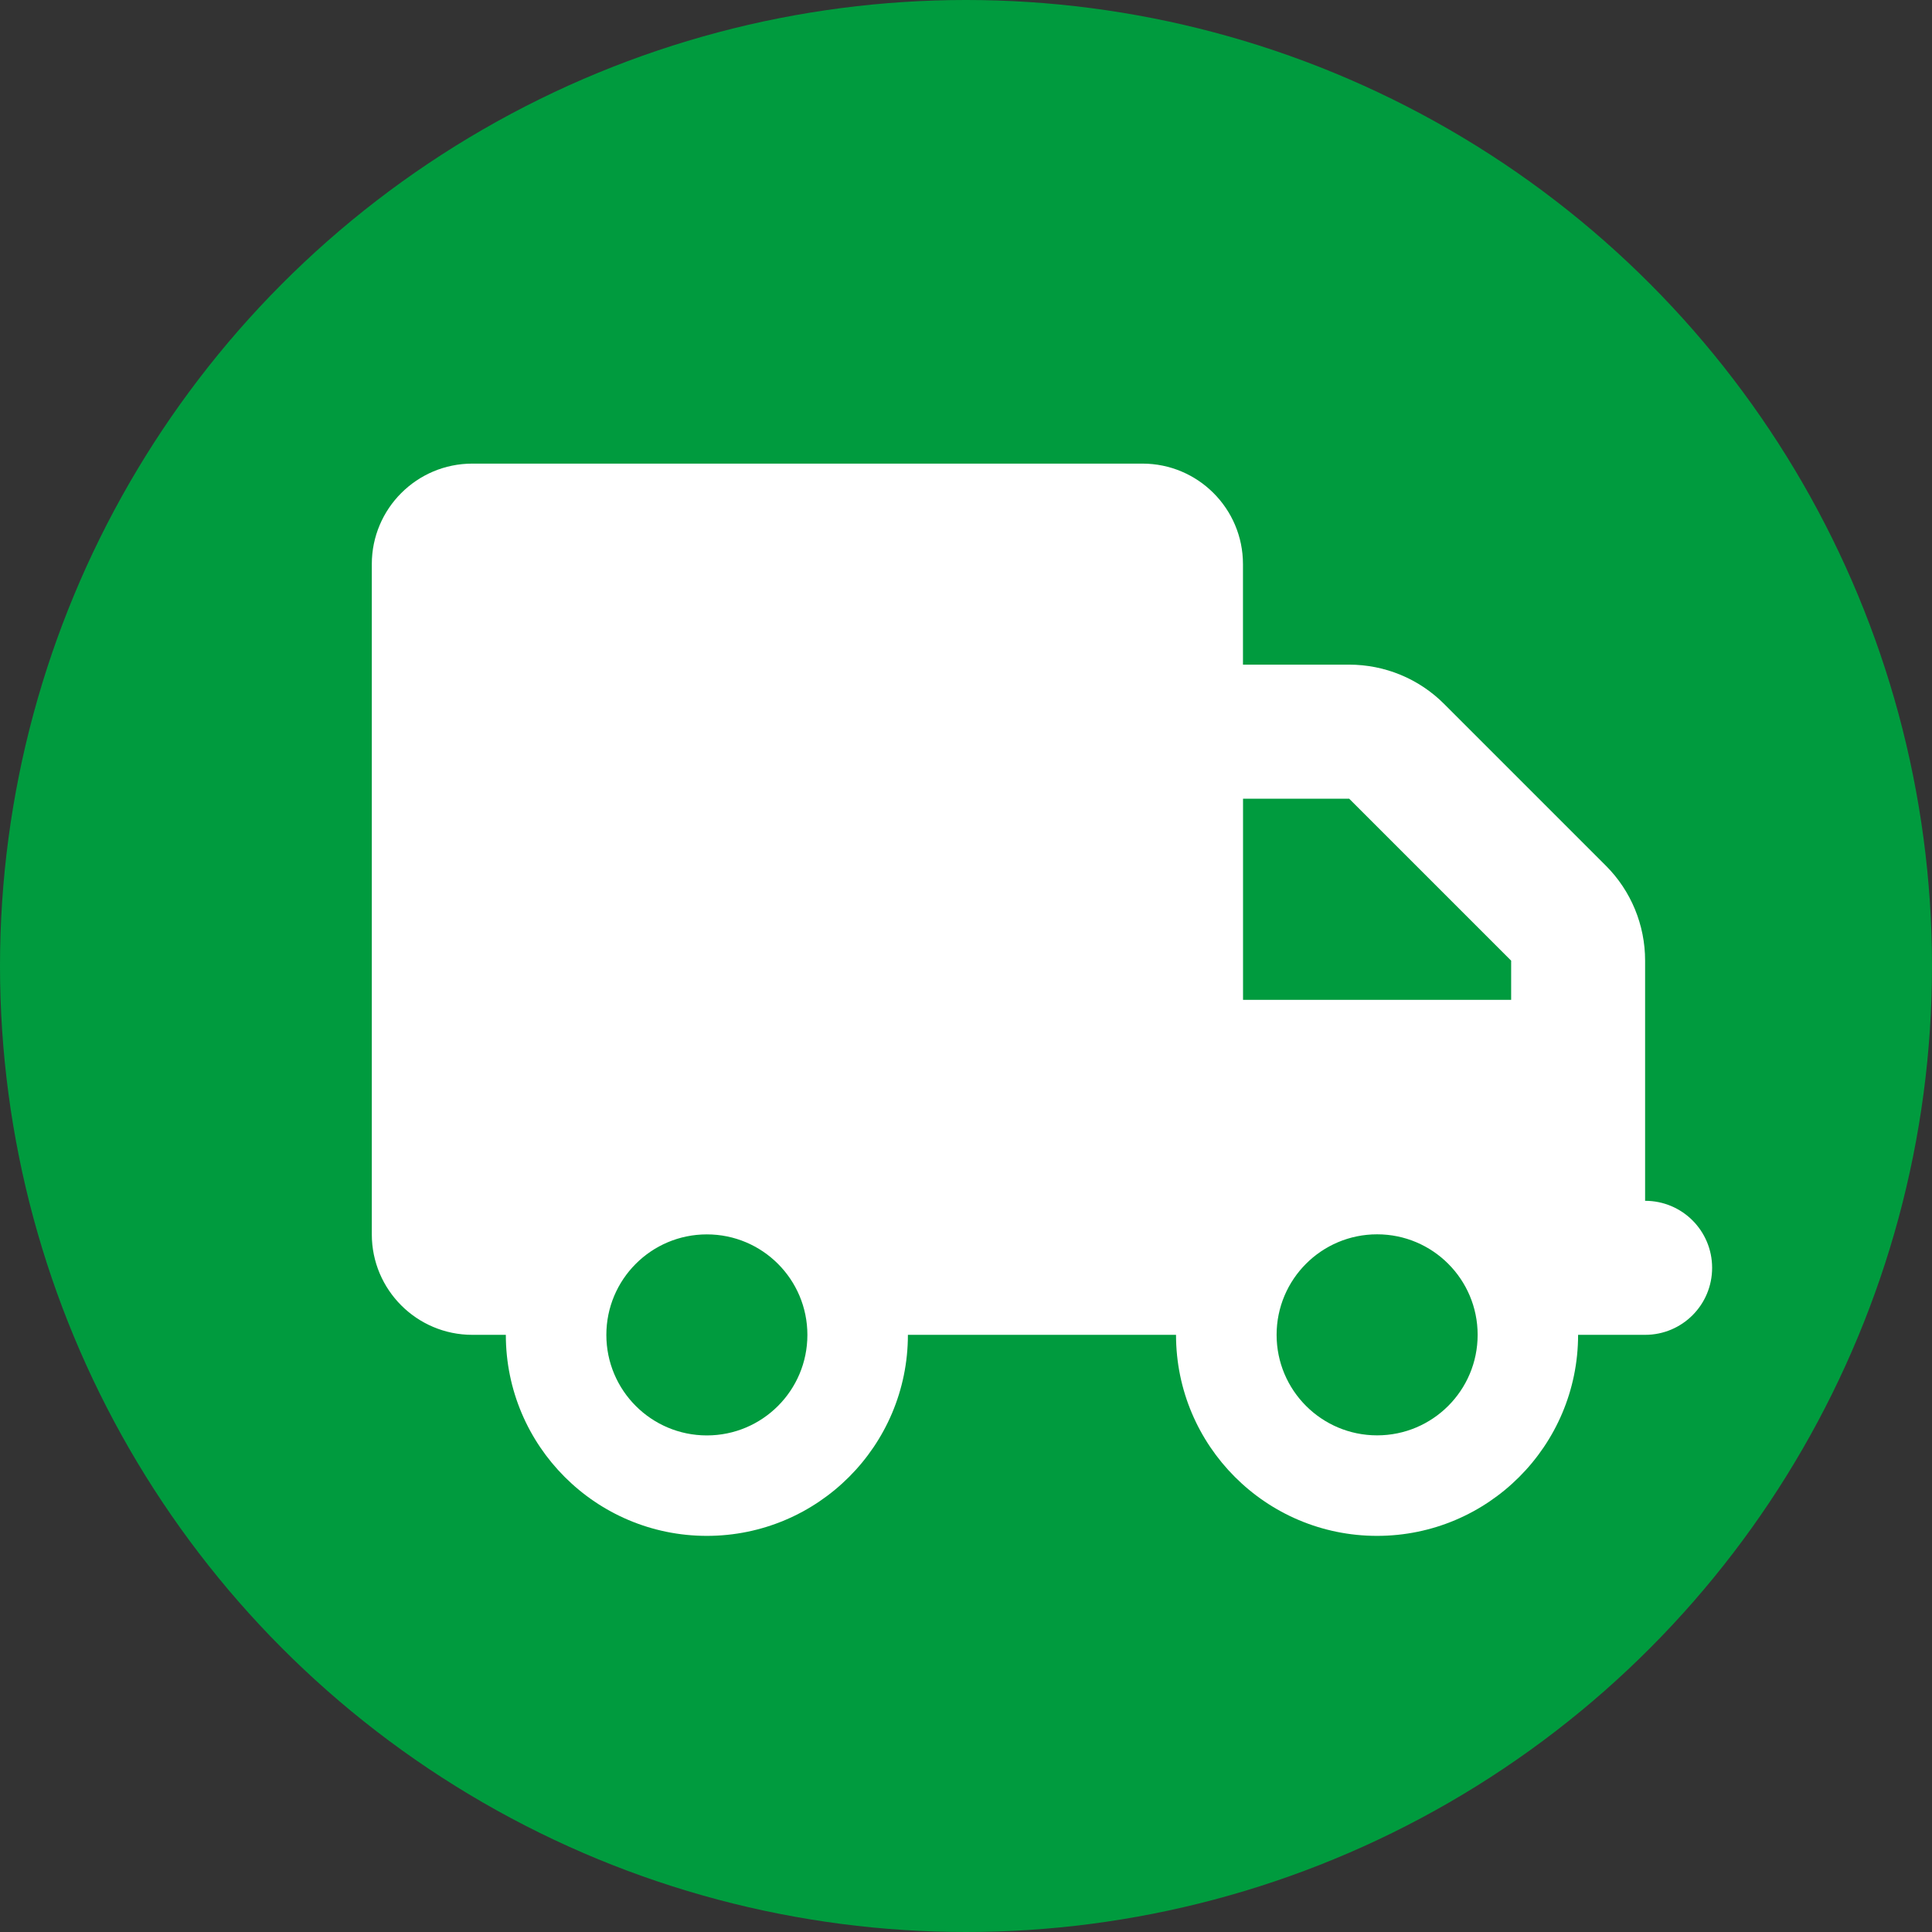 <?xml version="1.0" encoding="UTF-8"?>
<svg id="Laag_2" xmlns="http://www.w3.org/2000/svg" viewBox="0 0 286 286">
  <rect x="0" y="0" width="286" height="286" fill="#333333" stroke="none"/>
  <defs>
    <style>
      .cls-1 {
        fill: #009b3e;
      }

      .cls-2 {
        fill: #fff;
      }
    </style>
  </defs>
  <g id="Laag_1-2" data-name="Laag_1">
    <g>
      <circle class="cls-1" cx="143" cy="143" r="143"/>
      <path class="cls-2" d="M69.92,68.63c-8.22,0-14.88,6.67-14.88,14.88v99.21c0,8.22,6.67,14.88,14.88,14.88h4.96c0,16.43,13.33,29.76,29.76,29.76s29.76-13.33,29.76-29.76h39.69c0,16.43,13.33,29.76,29.76,29.76s29.76-13.33,29.76-29.76h9.92c5.49,0,9.92-4.43,9.92-9.92s-4.43-9.92-9.92-9.92v-35.56c0-5.27-2.08-10.32-5.8-14.04l-23.97-23.97c-3.72-3.72-8.77-5.8-14.04-5.8h-15.72v-14.88c0-8.22-6.67-14.88-14.88-14.88h-99.21ZM184.01,118.24h15.72l23.97,23.97v5.8h-39.69v-29.76ZM89.76,197.61c0-8.22,6.66-14.88,14.88-14.88s14.88,6.66,14.88,14.88-6.66,14.88-14.88,14.88-14.88-6.66-14.88-14.88ZM203.86,182.72c8.22,0,14.88,6.66,14.88,14.88s-6.66,14.88-14.88,14.88-14.88-6.66-14.88-14.88,6.66-14.88,14.88-14.88Z"/>
    </g>
  </g>
</svg>